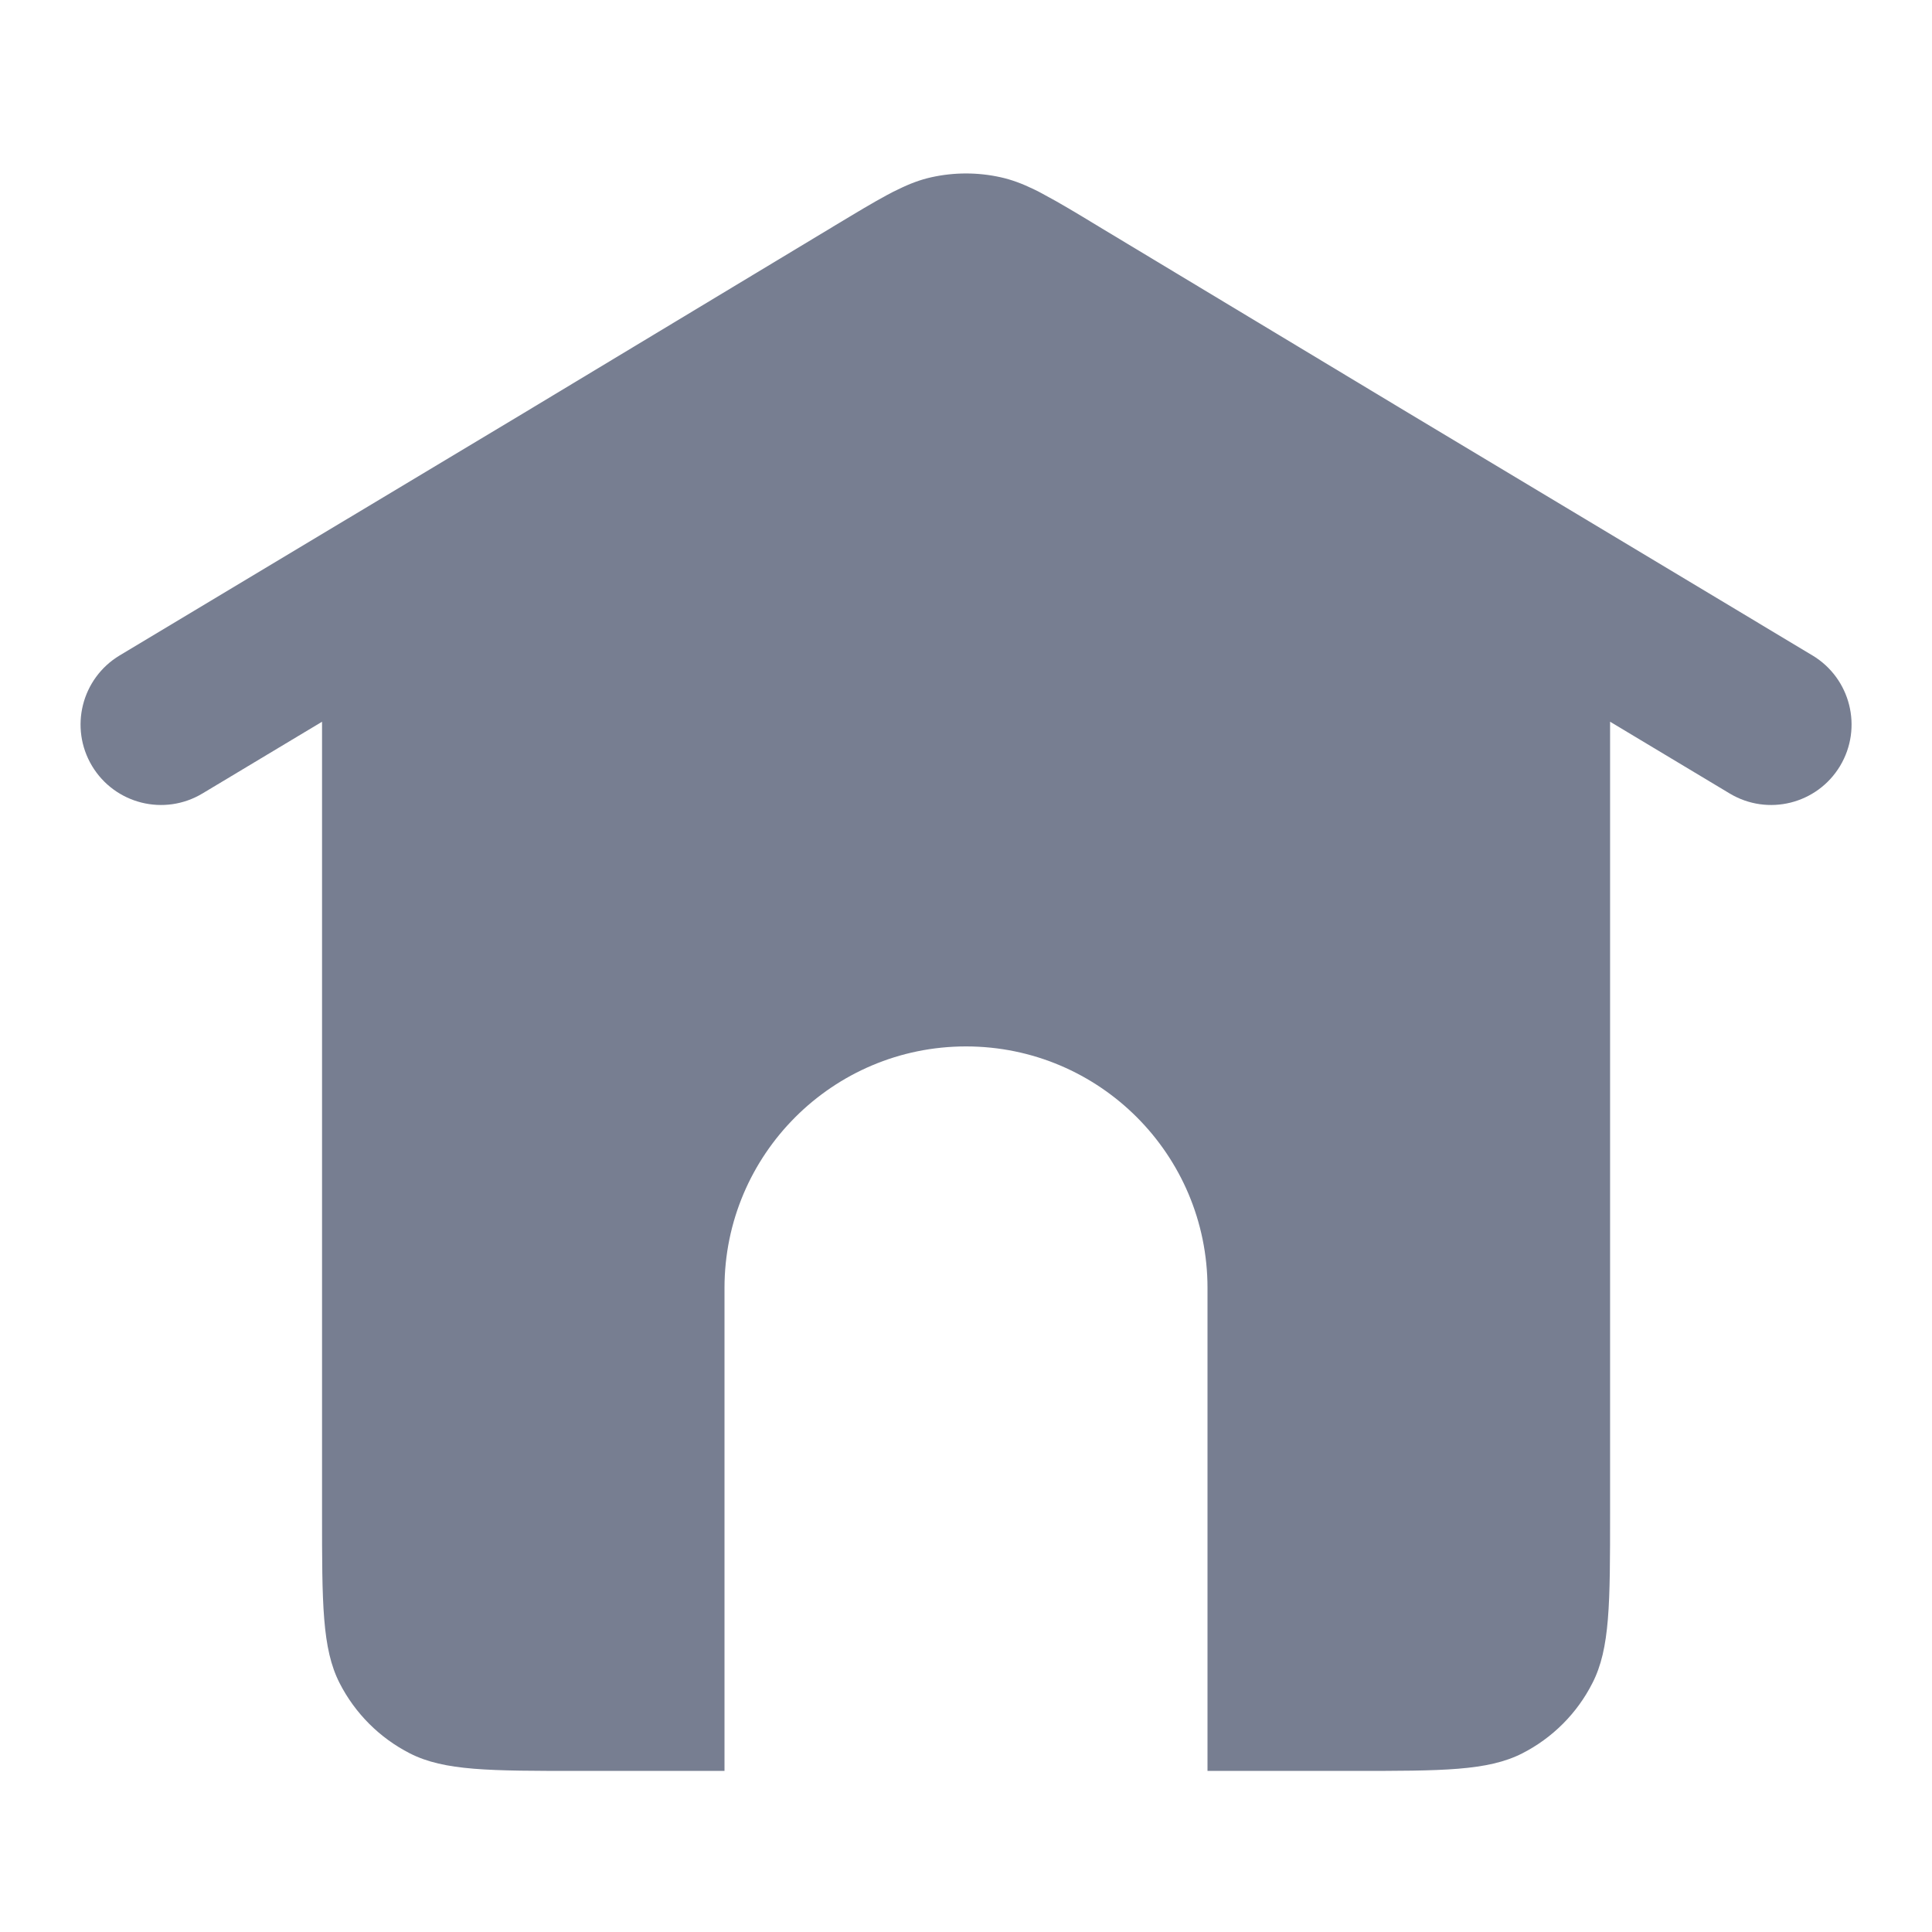 <svg width="16" height="16" viewBox="0 0 16 16" fill="none" xmlns="http://www.w3.org/2000/svg">
<path d="M13.334 12.533V5.977L14.324 6.571C14.64 6.761 15.049 6.659 15.239 6.343C15.428 6.027 15.326 5.618 15.01 5.428L11.662 3.419L9.101 1.877L9.101 1.877C8.915 1.764 8.772 1.678 8.651 1.614C8.623 1.598 8.594 1.583 8.565 1.569C8.464 1.52 8.377 1.488 8.287 1.468C8.098 1.426 7.902 1.426 7.713 1.468C7.623 1.488 7.536 1.52 7.435 1.57C7.406 1.583 7.378 1.598 7.35 1.613C7.229 1.678 7.086 1.764 6.9 1.876L6.899 1.877L4.335 3.422L0.991 5.428C0.675 5.618 0.573 6.027 0.762 6.343C0.952 6.659 1.361 6.761 1.677 6.571L2.667 5.977V12.533C2.667 13.28 2.667 13.653 2.812 13.938C2.94 14.189 3.144 14.393 3.395 14.521C3.68 14.666 4.054 14.666 4.8 14.666L6 14.666V10.666C6 9.562 6.896 8.666 8 8.666C9.105 8.666 10 9.562 10 10.666V14.666L11.2 14.666C11.947 14.666 12.32 14.666 12.606 14.521C12.857 14.393 13.061 14.189 13.188 13.938C13.334 13.653 13.334 13.28 13.334 12.533Z" fill="#777E91"/>
</svg>
